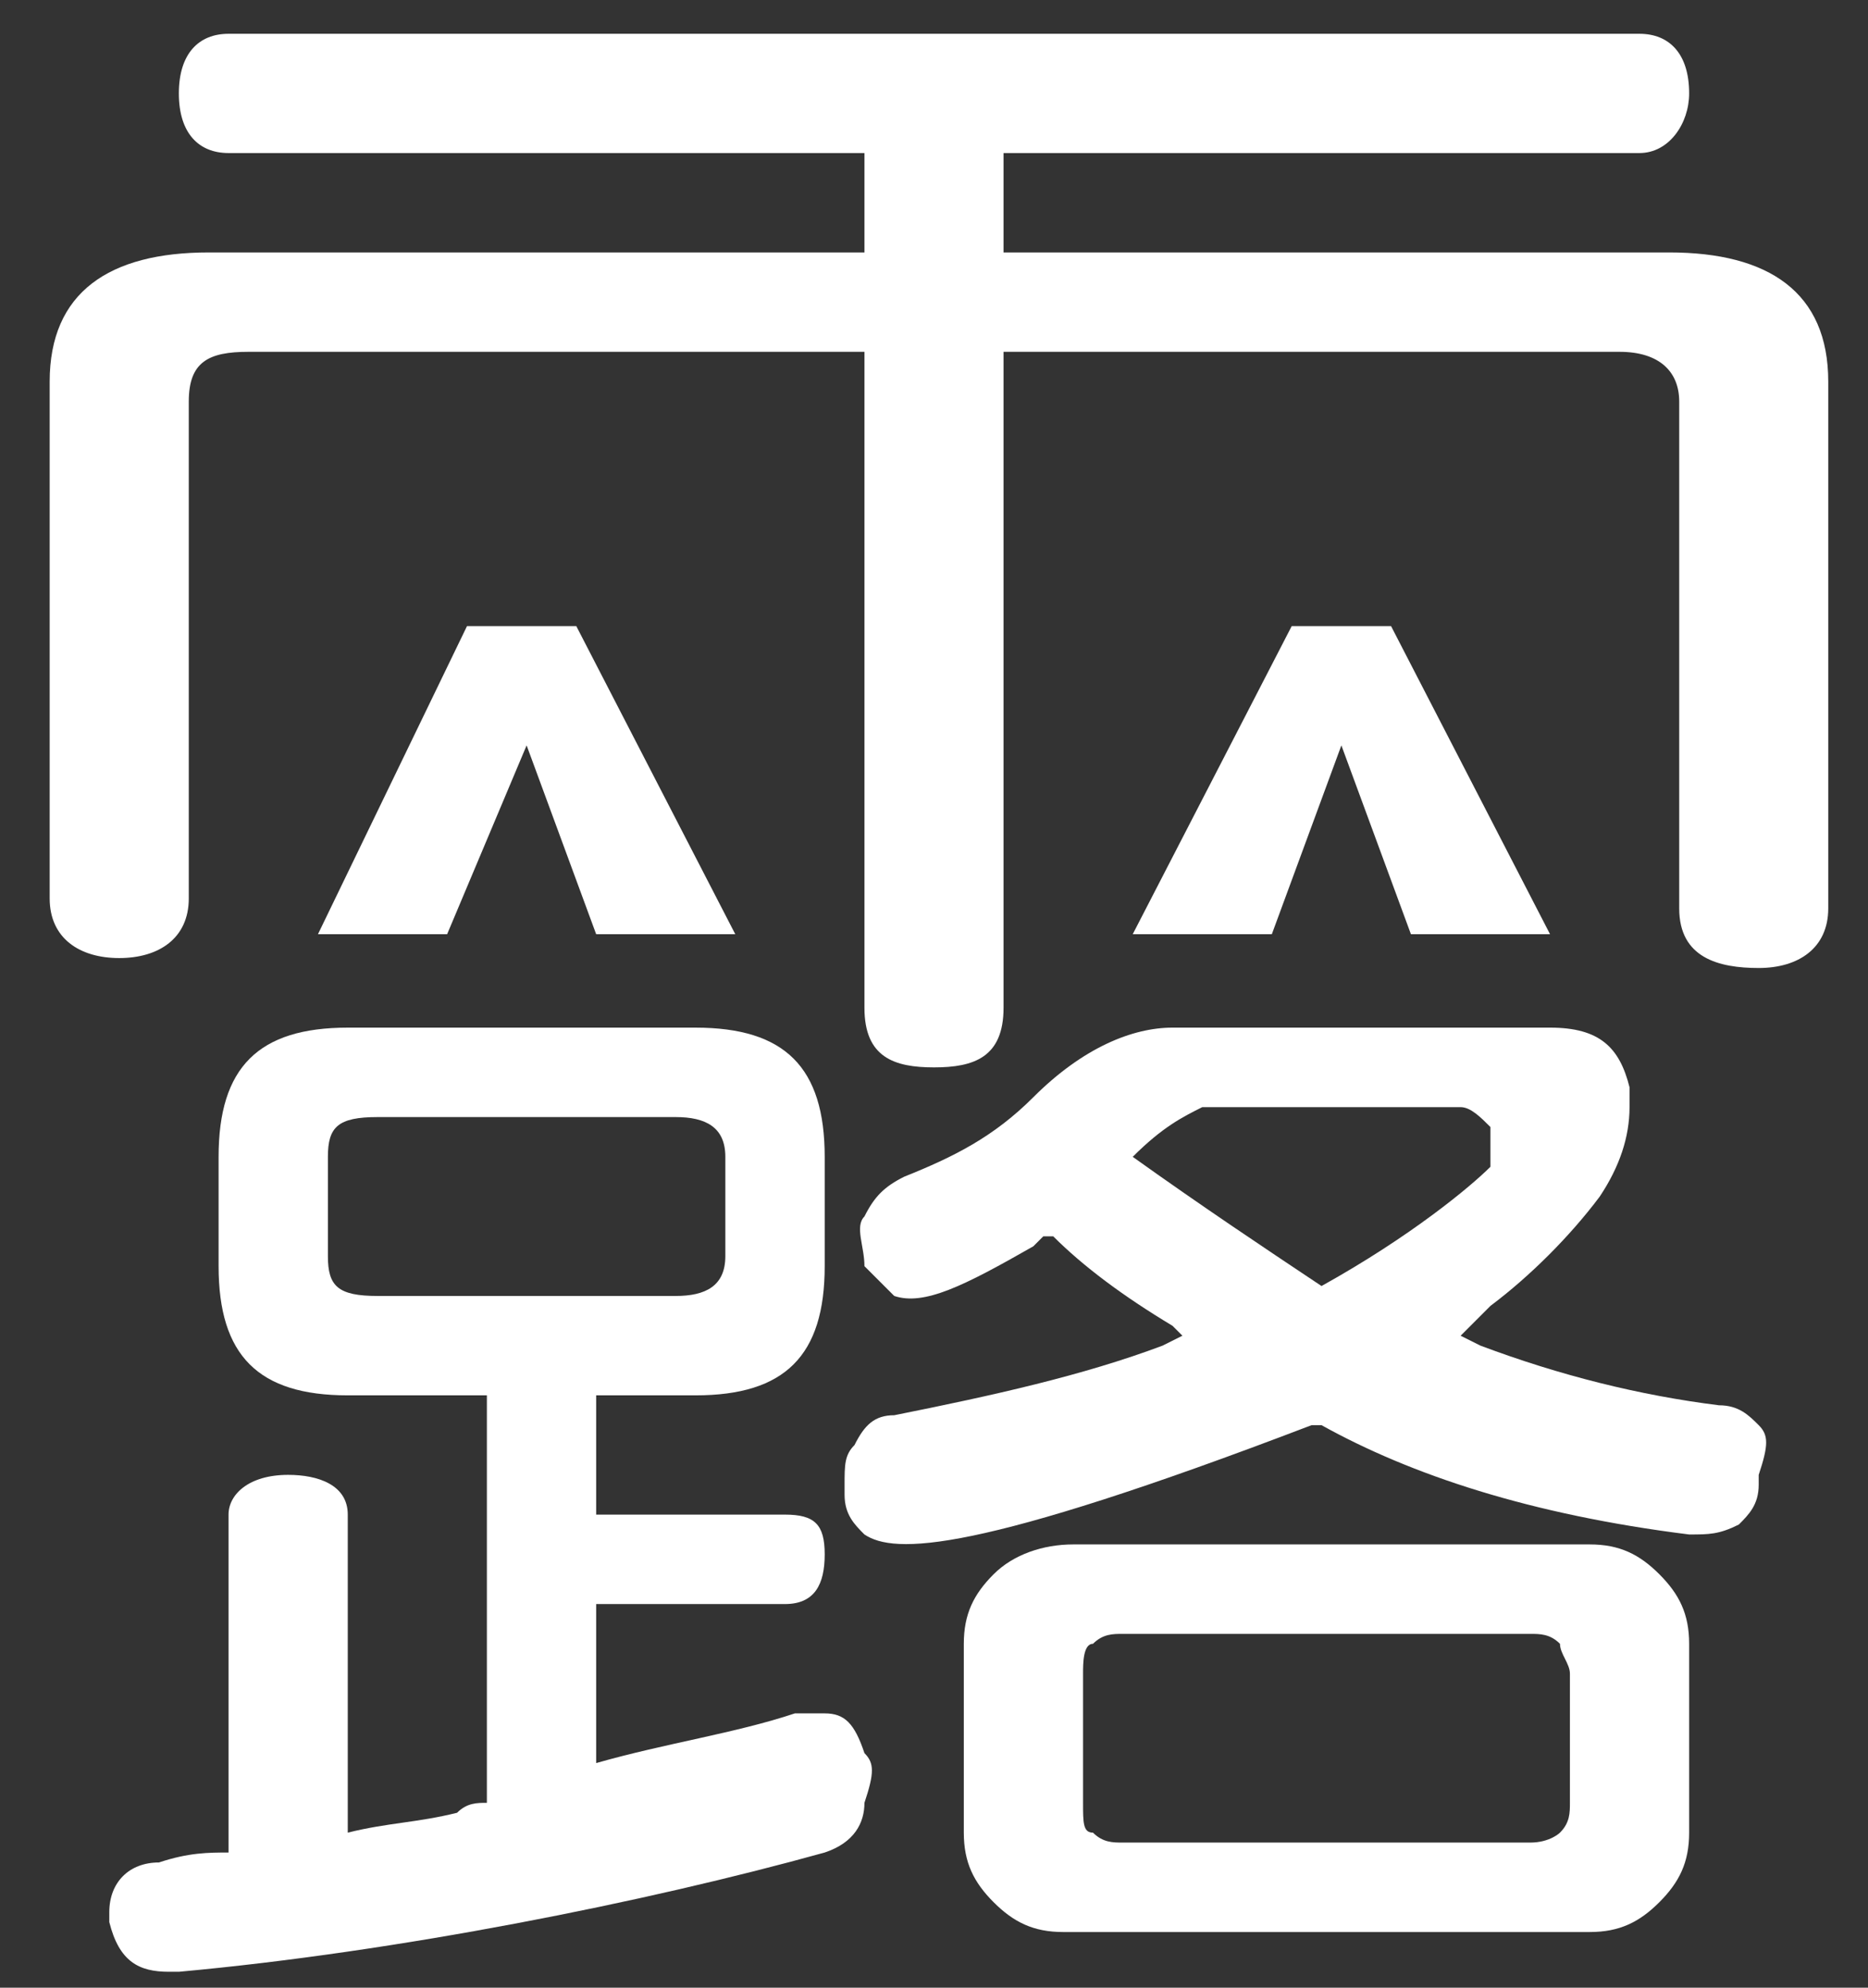 <?xml version="1.0" encoding="utf-8"?>
<!-- Generator: Adobe Illustrator 22.1.0, SVG Export Plug-In . SVG Version: 6.00 Build 0)  -->
<svg version="1.1"
	 id="layer_1" inkscape:version="0.92.1 r15371" sodipodi:docname="RUTEN.svg" xmlns:cc="http://creativecommons.org/ns#" xmlns:dc="http://purl.org/dc/elements/1.1/" xmlns:inkscape="http://www.inkscape.org/namespaces/inkscape" xmlns:rdf="http://www.w3.org/1999/02/22-rdf-syntax-ns#" xmlns:sodipodi="http://sodipodi.sourceforge.net/DTD/sodipodi-0.dtd" xmlns:svg="http://www.w3.org/2000/svg"
	 xmlns="http://www.w3.org/2000/svg" xmlns:xlink="http://www.w3.org/1999/xlink" x="0px" y="0px" viewBox="0 0 18.8 20"
	 style="enable-background:new 0 0 18.8 20;" xml:space="preserve">
<rect x="0" y="0" width="18.8" height="20" fill="#333333" stroke="none"/>
<style type="text/css">
	.st0{display:none;fill:#931F1F;stroke:#000000;stroke-miterlimit:10;}
	.st1{fill:#FFFFFF;}
</style>
<rect x="-43.4" y="-52.6" class="st0" width="967" height="514"/>
<g id="g30" transform="translate(-44,-249.86)">
	<path id="path10" inkscape:connector-curvature="0" class="st1" d="M46.3,251.4c-0.3,0-0.5-0.2-0.5-0.6c0-0.4,0.2-0.6,0.5-0.6h14.2
		c0.3,0,0.5,0.2,0.5,0.6c0,0.3-0.2,0.6-0.5,0.6h-6.4v1h6.7c1,0,1.6,0.4,1.6,1.3v5.3c0,0.4-0.3,0.6-0.7,0.6c-0.4,0-0.8-0.1-0.8-0.6
		v-5.1c0-0.3-0.2-0.5-0.6-0.5h-6.2v6.6c0,0.5-0.3,0.6-0.7,0.6c-0.4,0-0.7-0.1-0.7-0.6v-6.6h-6.2c-0.4,0-0.6,0.1-0.6,0.5v5
		c0,0.4-0.3,0.6-0.7,0.6c-0.4,0-0.7-0.2-0.7-0.6v-5.2c0-0.9,0.6-1.3,1.6-1.3h6.6v-1H46.3z"/>
	<g id="g16">
		<g id="g14">
			<path id="path12" inkscape:connector-curvature="0" class="st1" d="M60.7,265.7c-0.2-0.2-0.4-0.3-0.7-0.3h-5.2
				c-0.3,0-0.6,0.1-0.8,0.3l0,0c-0.2,0.2-0.3,0.4-0.3,0.7v1.9c0,0.3,0.1,0.5,0.3,0.7c0.2,0.2,0.4,0.3,0.7,0.3H60
				c0.3,0,0.5-0.1,0.7-0.3c0.2-0.2,0.3-0.4,0.3-0.7v-1.9C61,266.1,60.9,265.9,60.7,265.7L60.7,265.7z M59.8,268c0,0.1,0,0.2-0.1,0.3
				c0,0-0.1,0.1-0.3,0.1h-4.1c-0.1,0-0.2,0-0.3-0.1c-0.1,0-0.1-0.1-0.1-0.3v-1.3c0-0.1,0-0.3,0.1-0.3c0.1-0.1,0.2-0.1,0.3-0.1h4.1
				c0.1,0,0.2,0,0.3,0.1c0,0.1,0.1,0.2,0.1,0.3L59.8,268L59.8,268z"/>
		</g>
	</g>
	<g id="g22">
		<g id="g20">
			<path id="path18" inkscape:connector-curvature="0" class="st1" d="M52.7,267.5c-0.1-0.3-0.2-0.4-0.4-0.4c-0.1,0-0.2,0-0.3,0
				c-0.6,0.2-1.3,0.3-2,0.5V266h1.9c0.3,0,0.4-0.2,0.4-0.5c0-0.3-0.1-0.4-0.4-0.4H50v-1.2h1c0.9,0,1.3-0.4,1.3-1.3v-1.1
				c0-0.9-0.4-1.3-1.3-1.3h-3.5c-0.9,0-1.3,0.4-1.3,1.3v1.1c0,0.9,0.4,1.3,1.3,1.3h1.4v4.1c-0.1,0-0.2,0-0.3,0.1
				c-0.4,0.1-0.7,0.1-1.1,0.2v-3.2c0-0.3-0.3-0.4-0.6-0.4c-0.4,0-0.6,0.2-0.6,0.4v3.4c-0.2,0-0.4,0-0.7,0.1c-0.3,0-0.5,0.2-0.5,0.5
				v0.1c0.1,0.4,0.3,0.5,0.6,0.5h0.1c2.2-0.2,4.7-0.7,6.5-1.2c0.3-0.1,0.4-0.3,0.4-0.5C52.8,267.7,52.8,267.6,52.7,267.5z
				 M47.8,262.9c-0.4,0-0.5-0.1-0.5-0.4v-1c0-0.3,0.1-0.4,0.5-0.4h3c0.3,0,0.5,0.1,0.5,0.4v1c0,0.3-0.2,0.4-0.5,0.4L47.8,262.9
				L47.8,262.9z"/>
		</g>
	</g>
	<g id="g28">
		<g id="g26">
			<path id="path24" inkscape:connector-curvature="0" class="st1" d="M61.7,264.2c-0.1-0.1-0.2-0.2-0.4-0.2
				c-0.8-0.1-1.6-0.3-2.4-0.6l-0.2-0.1L59,263c0.4-0.3,0.8-0.7,1.1-1.1c0.2-0.3,0.3-0.6,0.3-0.9l0-0.2c-0.1-0.4-0.3-0.6-0.8-0.6
				l-3.8,0c-0.4,0-0.9,0.2-1.4,0.7l0,0c-0.4,0.4-0.8,0.6-1.3,0.8c-0.2,0.1-0.3,0.2-0.4,0.4c-0.1,0.1,0,0.3,0,0.5
				c0.1,0.1,0.2,0.2,0.3,0.3c0.3,0.1,0.7-0.1,1.4-0.5c0,0,0.1-0.1,0.1-0.1l0.1,0c0.3,0.3,0.7,0.6,1.2,0.9l0.1,0.1l-0.2,0.1
				c-0.8,0.3-1.7,0.5-2.7,0.7c-0.2,0-0.3,0.1-0.4,0.3c-0.1,0.1-0.1,0.2-0.1,0.4l0,0.1c0,0.2,0.1,0.3,0.2,0.4
				c0.3,0.2,1.1,0.2,4.5-1.1l0,0l0.1,0c0.9,0.5,2.1,0.9,3.7,1.1c0.2,0,0.3,0,0.5-0.1c0.1-0.1,0.2-0.2,0.2-0.4c0,0,0,0,0,0
				c0,0,0-0.1,0-0.1C61.8,264.4,61.8,264.3,61.7,264.2L61.7,264.2z M57.3,262.8c-0.6-0.4-1.2-0.8-1.9-1.3c0.3-0.3,0.5-0.4,0.7-0.5
				h2.6c0.1,0,0.2,0.1,0.3,0.2c0,0.1,0,0.2,0,0.4C58.8,261.8,58.2,262.3,57.3,262.8L57.3,262.8z"/>
		</g>
	</g>
</g>
<path id="path32" inkscape:connector-curvature="0" class="st1" d="M4.7,6.3h1.1l1.6,3.1H6L5.3,7.5L4.5,9.4H3.2L4.7,6.3z"/>
<path id="path34" inkscape:connector-curvature="0" class="st1" d="M13,6.3H14l1.6,3.1h-1.4l-0.7-1.9l-0.7,1.9h-1.4L13,6.3z"/>
</svg>
